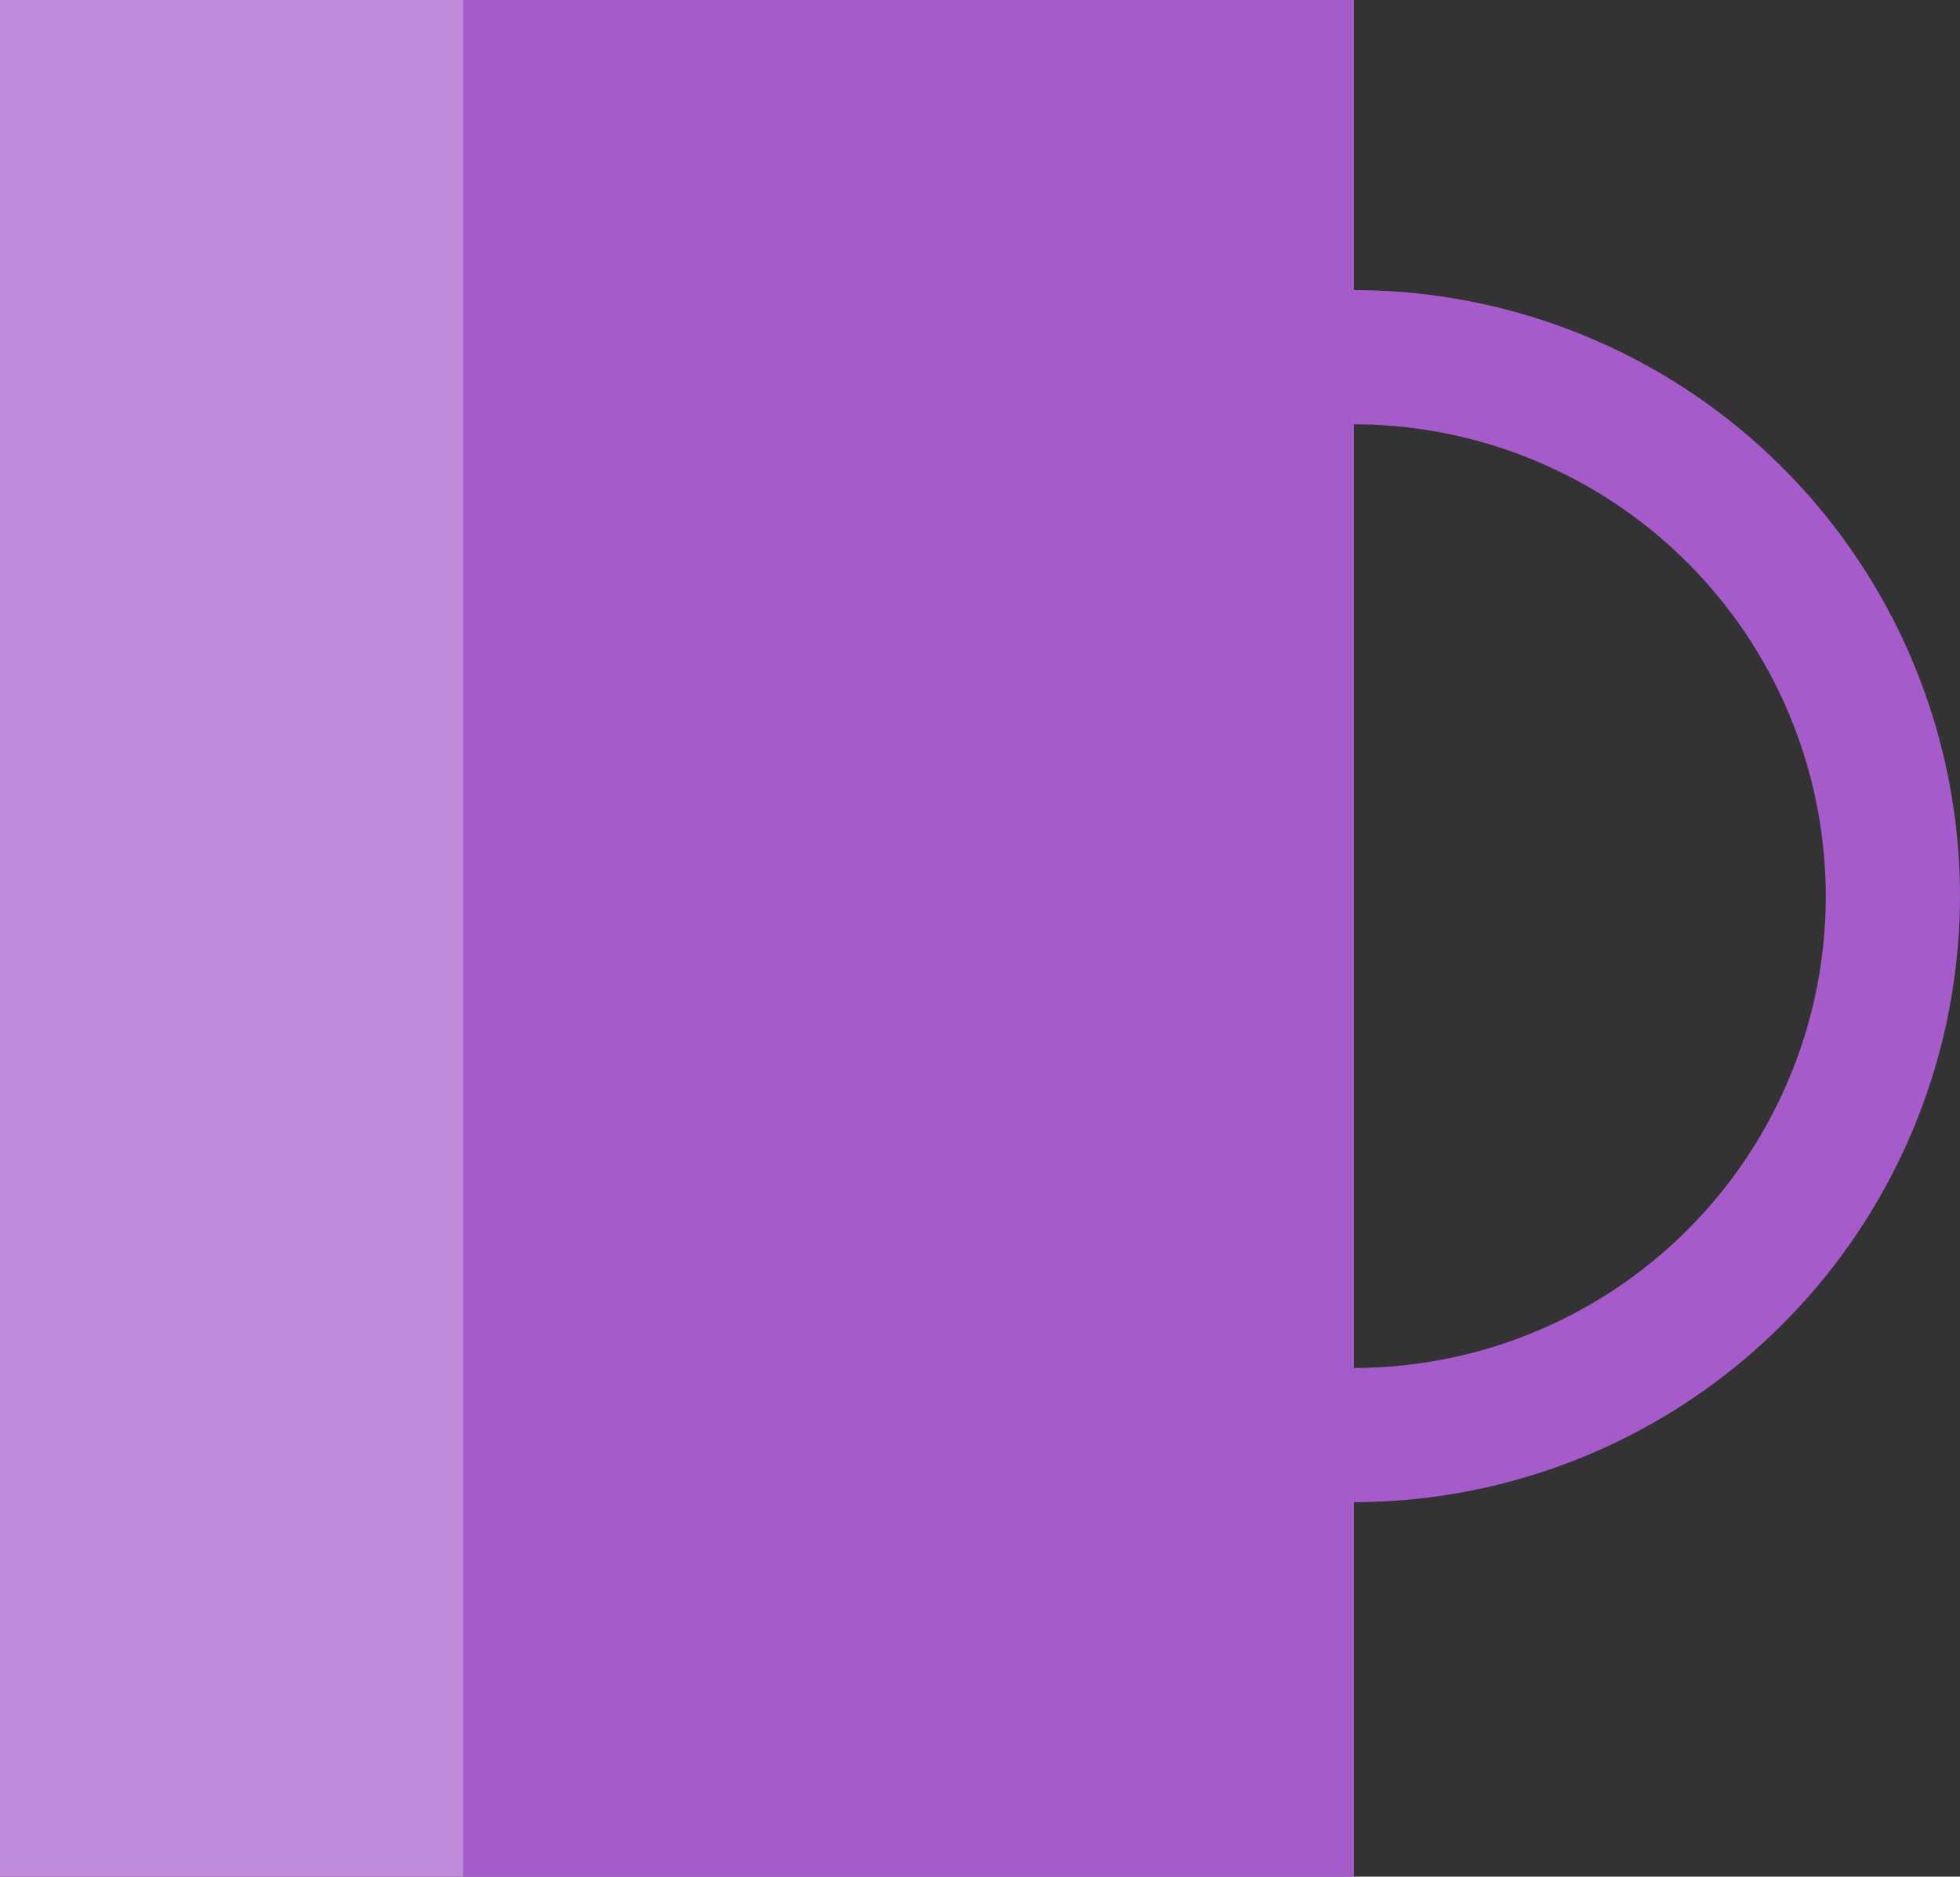   <svg xmlns="http://www.w3.org/2000/svg" viewBox="0 0 231.254 221.408" width="100%" style="vertical-align: middle; max-width: 100%; width: 100%;">
   <rect x="0" y="0" width="231.254" height="221.408" fill="#333333" stroke="none"/>
   <g>
    <g>
     <rect width="159.75" height="221.408" fill="#a65bcb">
     </rect>
     <g style="opacity:0.29">
      <rect width="54.651" height="221.408" fill="rgb(255, 255, 255)">
      </rect>
     </g>
     <path d="M159.751,177.228a71.5,71.5,0,1,1,71.5-71.5A71.585,71.585,0,0,1,159.751,177.228Zm0-127.17a55.666,55.666,0,1,0,55.665,55.666A55.729,55.729,0,0,0,159.751,50.058Z" fill="#a65bcb">
     </path>
    </g>
   </g>
  </svg>
